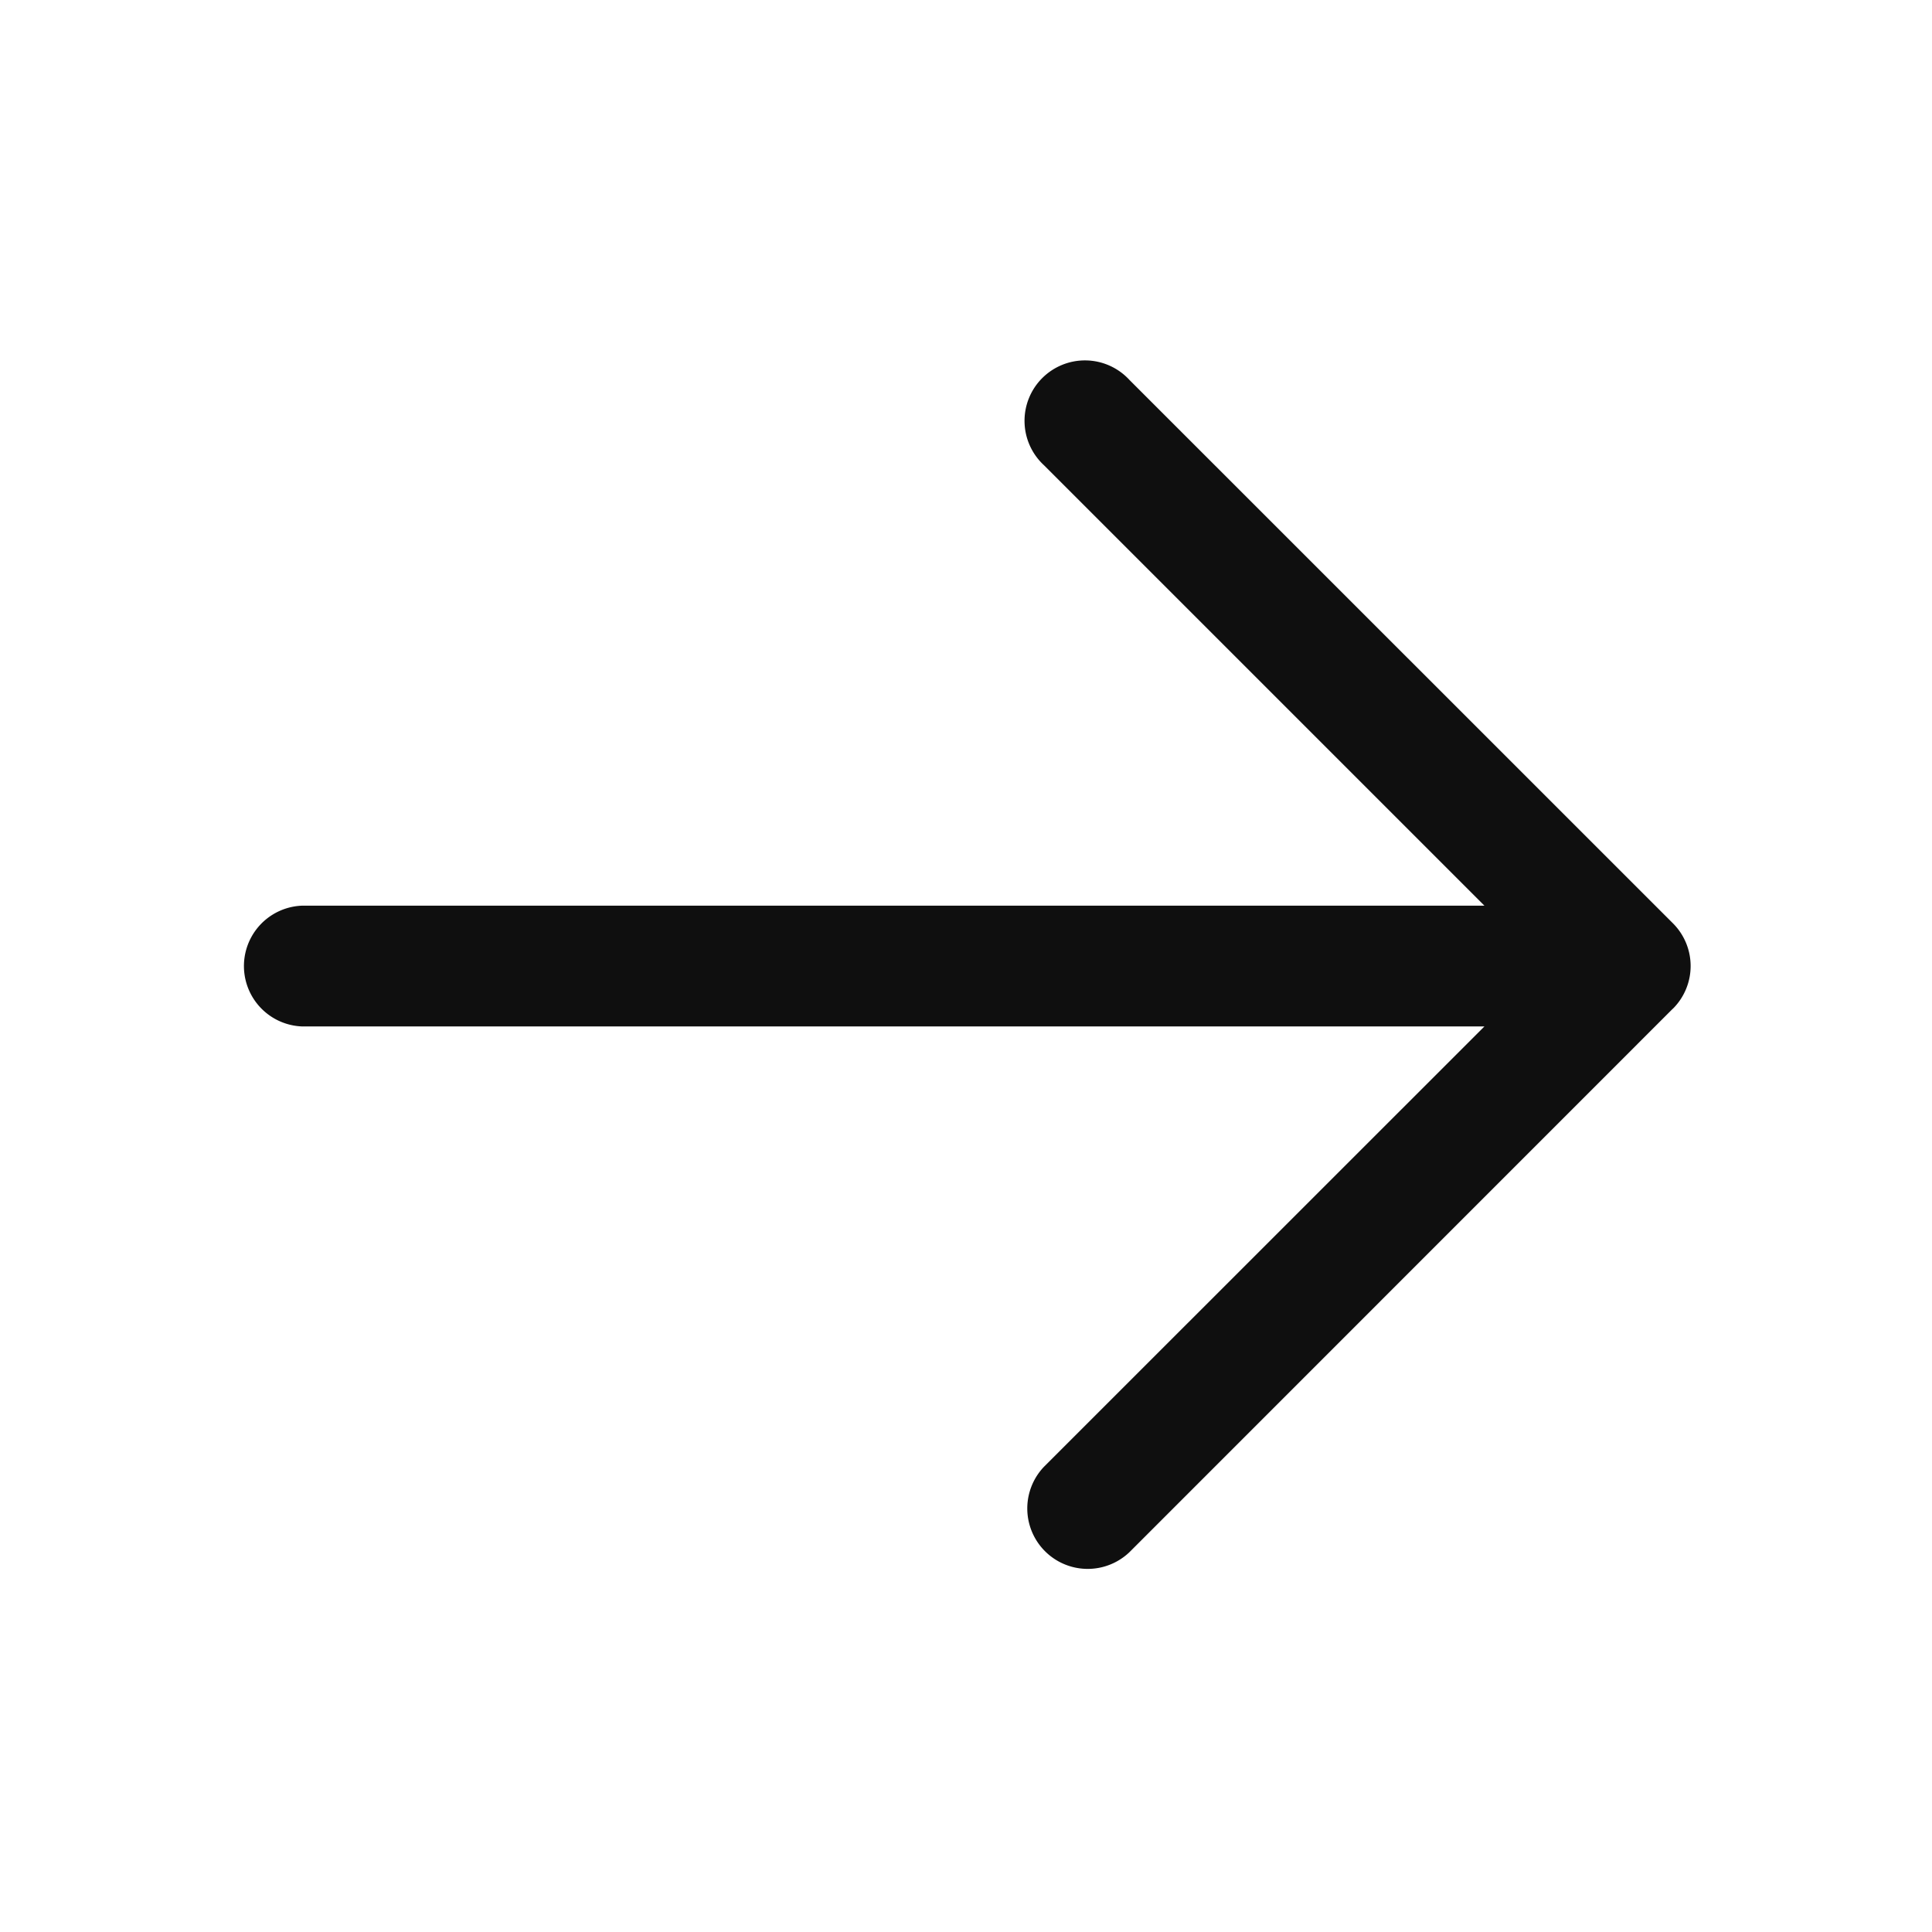 <svg width="18" height="18" fill="none" xmlns="http://www.w3.org/2000/svg"><path d="M15.585 9.398l-5.062 5.063a.563.563 0 01-.796-.796l4.103-4.102H2.812a.563.563 0 010-1.125H13.83L9.727 4.335a.563.563 0 11.796-.795l5.063 5.062a.562.562 0 010 .796z" fill="#0F0F0F"/></svg>